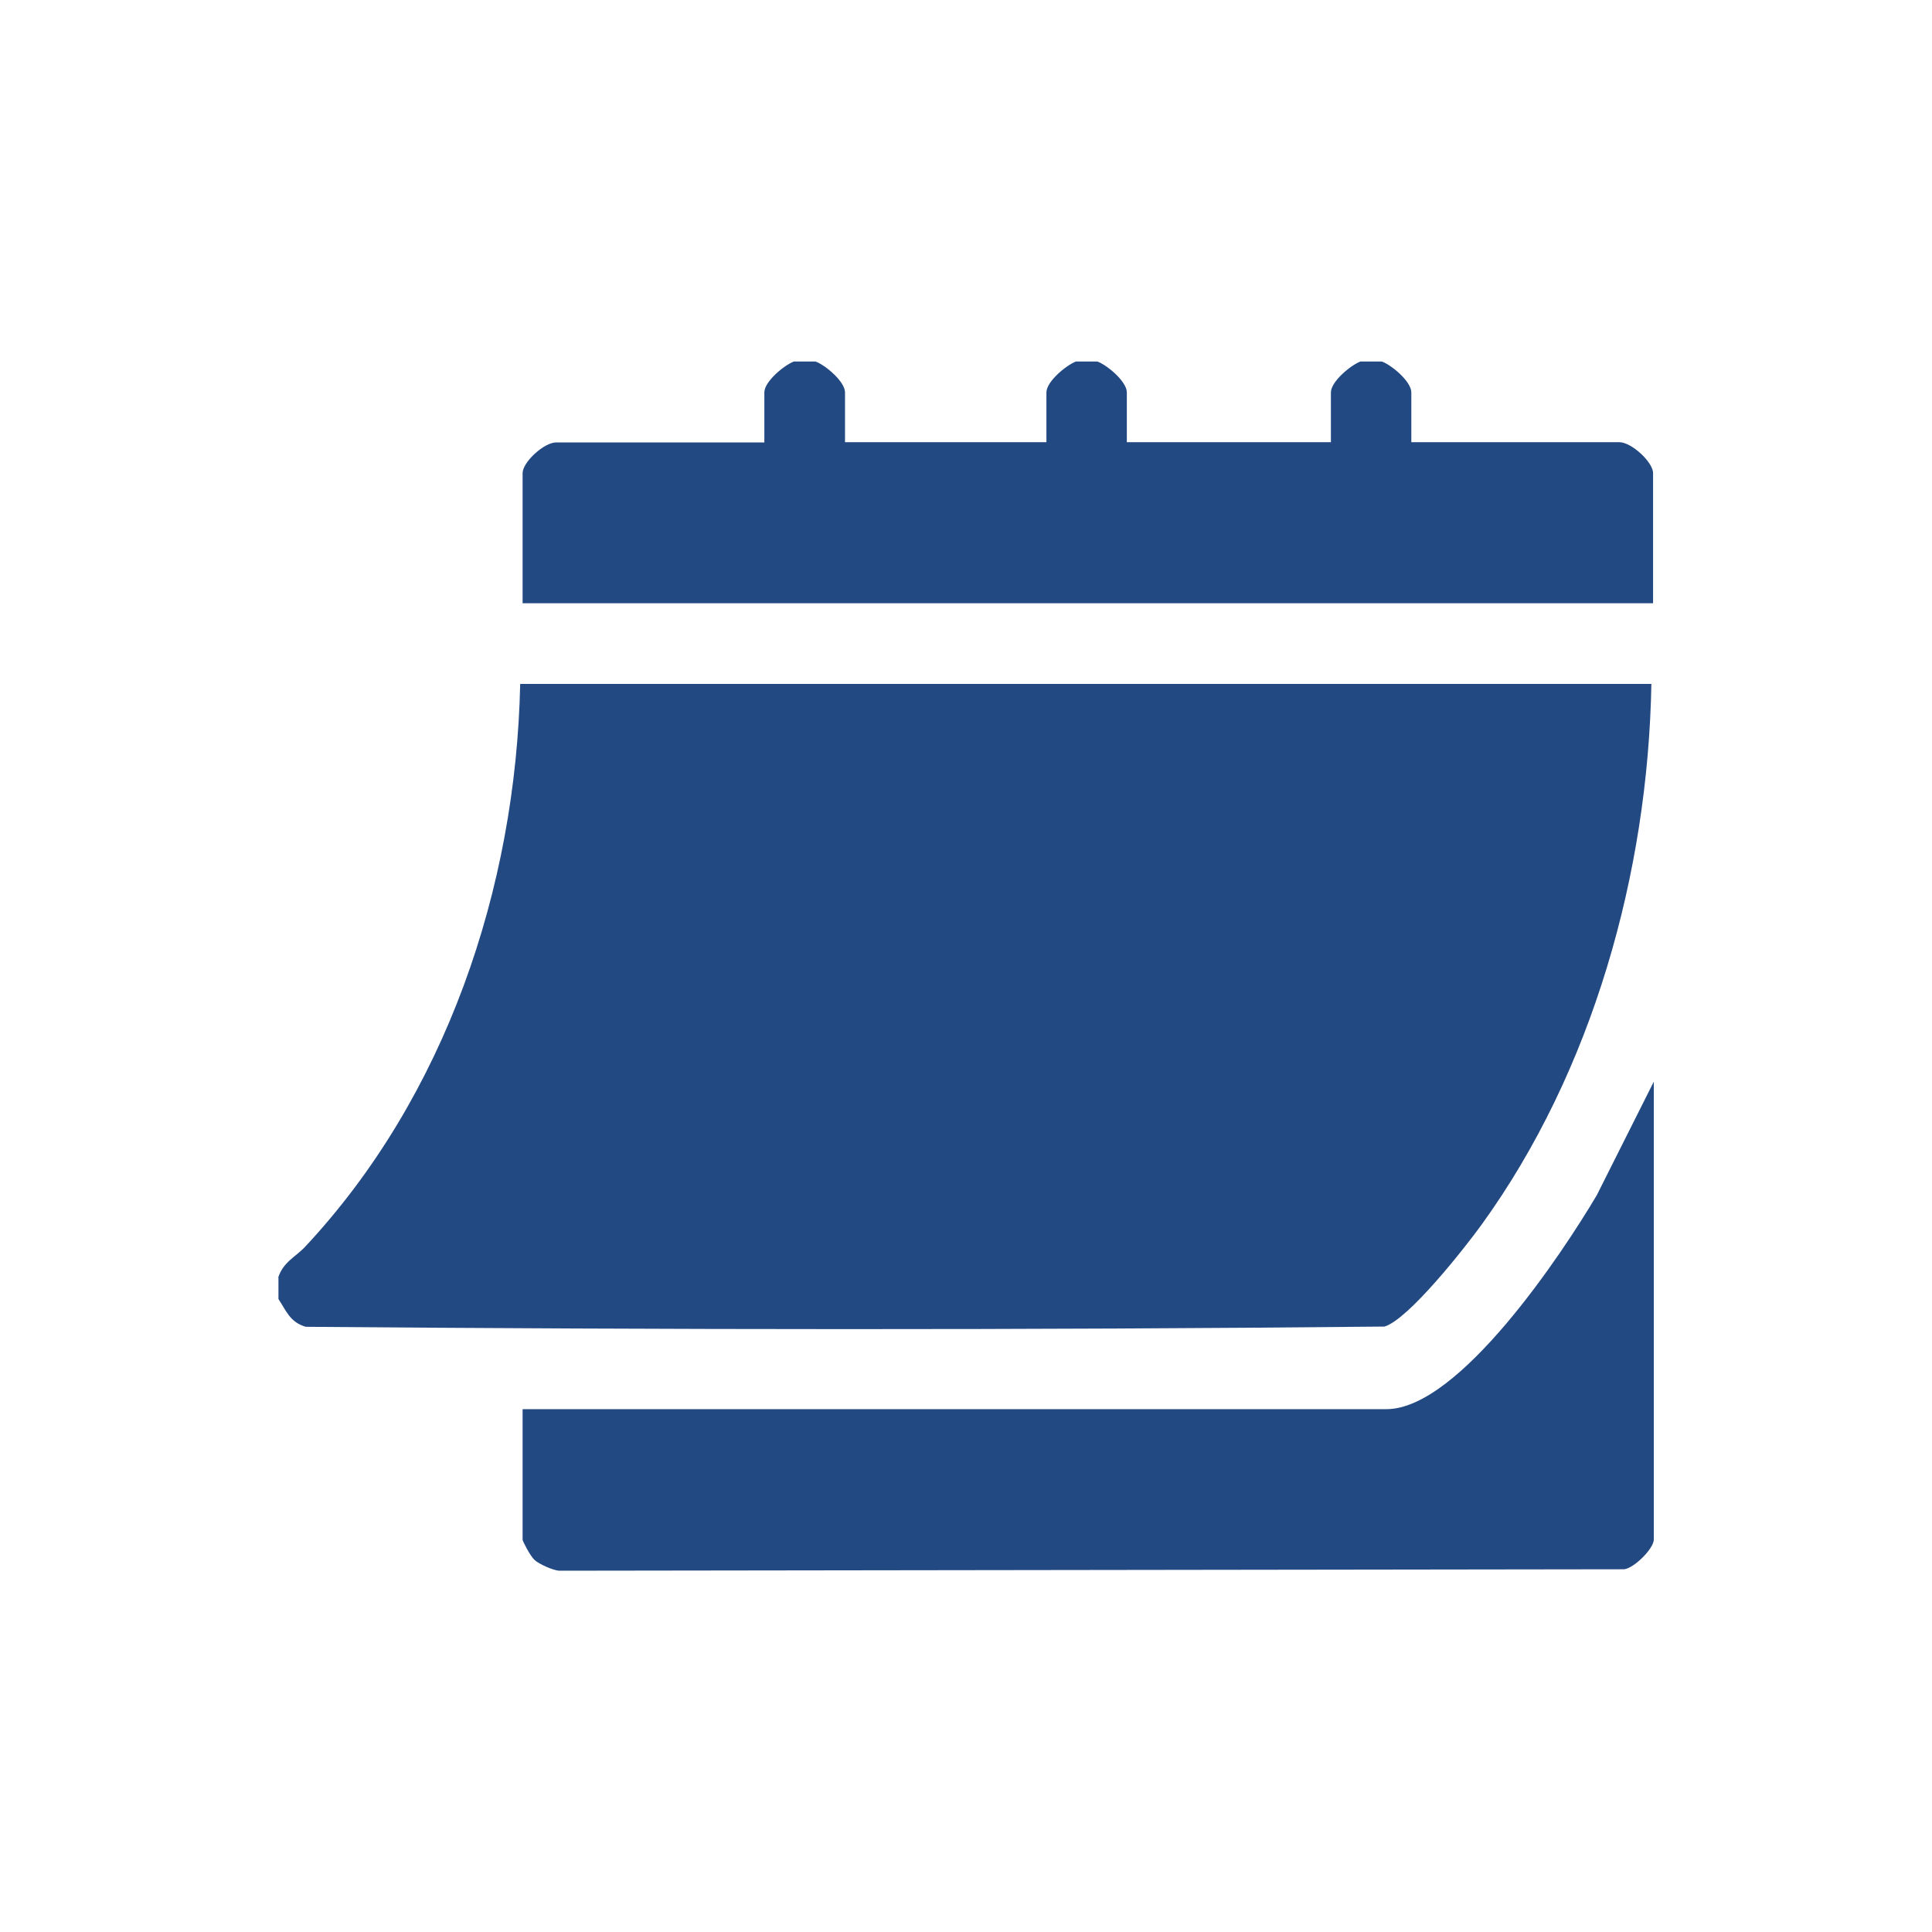 <?xml version="1.0" encoding="UTF-8"?>
<svg id="katman_1" xmlns="http://www.w3.org/2000/svg" version="1.1" viewBox="0 0 800 800">
  <!-- Generator: Adobe Illustrator 29.2.1, SVG Export Plug-In . SVG Version: 2.1.0 Build 116)  -->
  <defs>
    <style>
      .st0 {
        fill: #234982;
      }
    </style>
  </defs>
  <g id="inZWii.tif">
    <g>
      <path class="st0" d="M115.2,529c2.1-6.5,7.3-8.6,11.2-12.8,58.1-62.2,87.2-148.4,89-233h468.4c-1.4,78.2-24.3,160.3-70.3,223.9-6.8,9.4-30.2,39.2-40.2,42.2-148.7,1.5-298,1.3-446.7.1-6.5-1.9-8-6.5-11.3-11.5v-8.9Z"/>
      <path class="st0" d="M337.7,149.7c4.1,1.5,12.2,8.3,12.2,12.8v20.6h83.4v-20.6c0-4.5,8.1-11.2,12.2-12.8h8.9c4.1,1.5,12.2,8.3,12.2,12.8v20.6h84.5v-20.6c0-4.5,8.1-11.2,12.2-12.8h8.9c4.1,1.5,12.2,8.3,12.2,12.8v20.6h86.1c5.1,0,14,8.3,14,12.8v53.9H216.4v-53.9c0-4.5,8.9-12.8,14-12.7h86.1v-20.7c0-4.5,8.1-11.2,12.2-12.8h8.9Z"/>
      <path class="st0" d="M216.4,583.5h357.7c30.1,0,72.9-64.6,87.1-88.6l23.6-47v189.6c0,3.7-8,11.7-12.2,12.3l-441.2.6c-2.7-.3-8.1-2.7-10-4.4s-5-7.9-5-8.4v-53.9Z"/>
    </g>
  </g>
</svg>